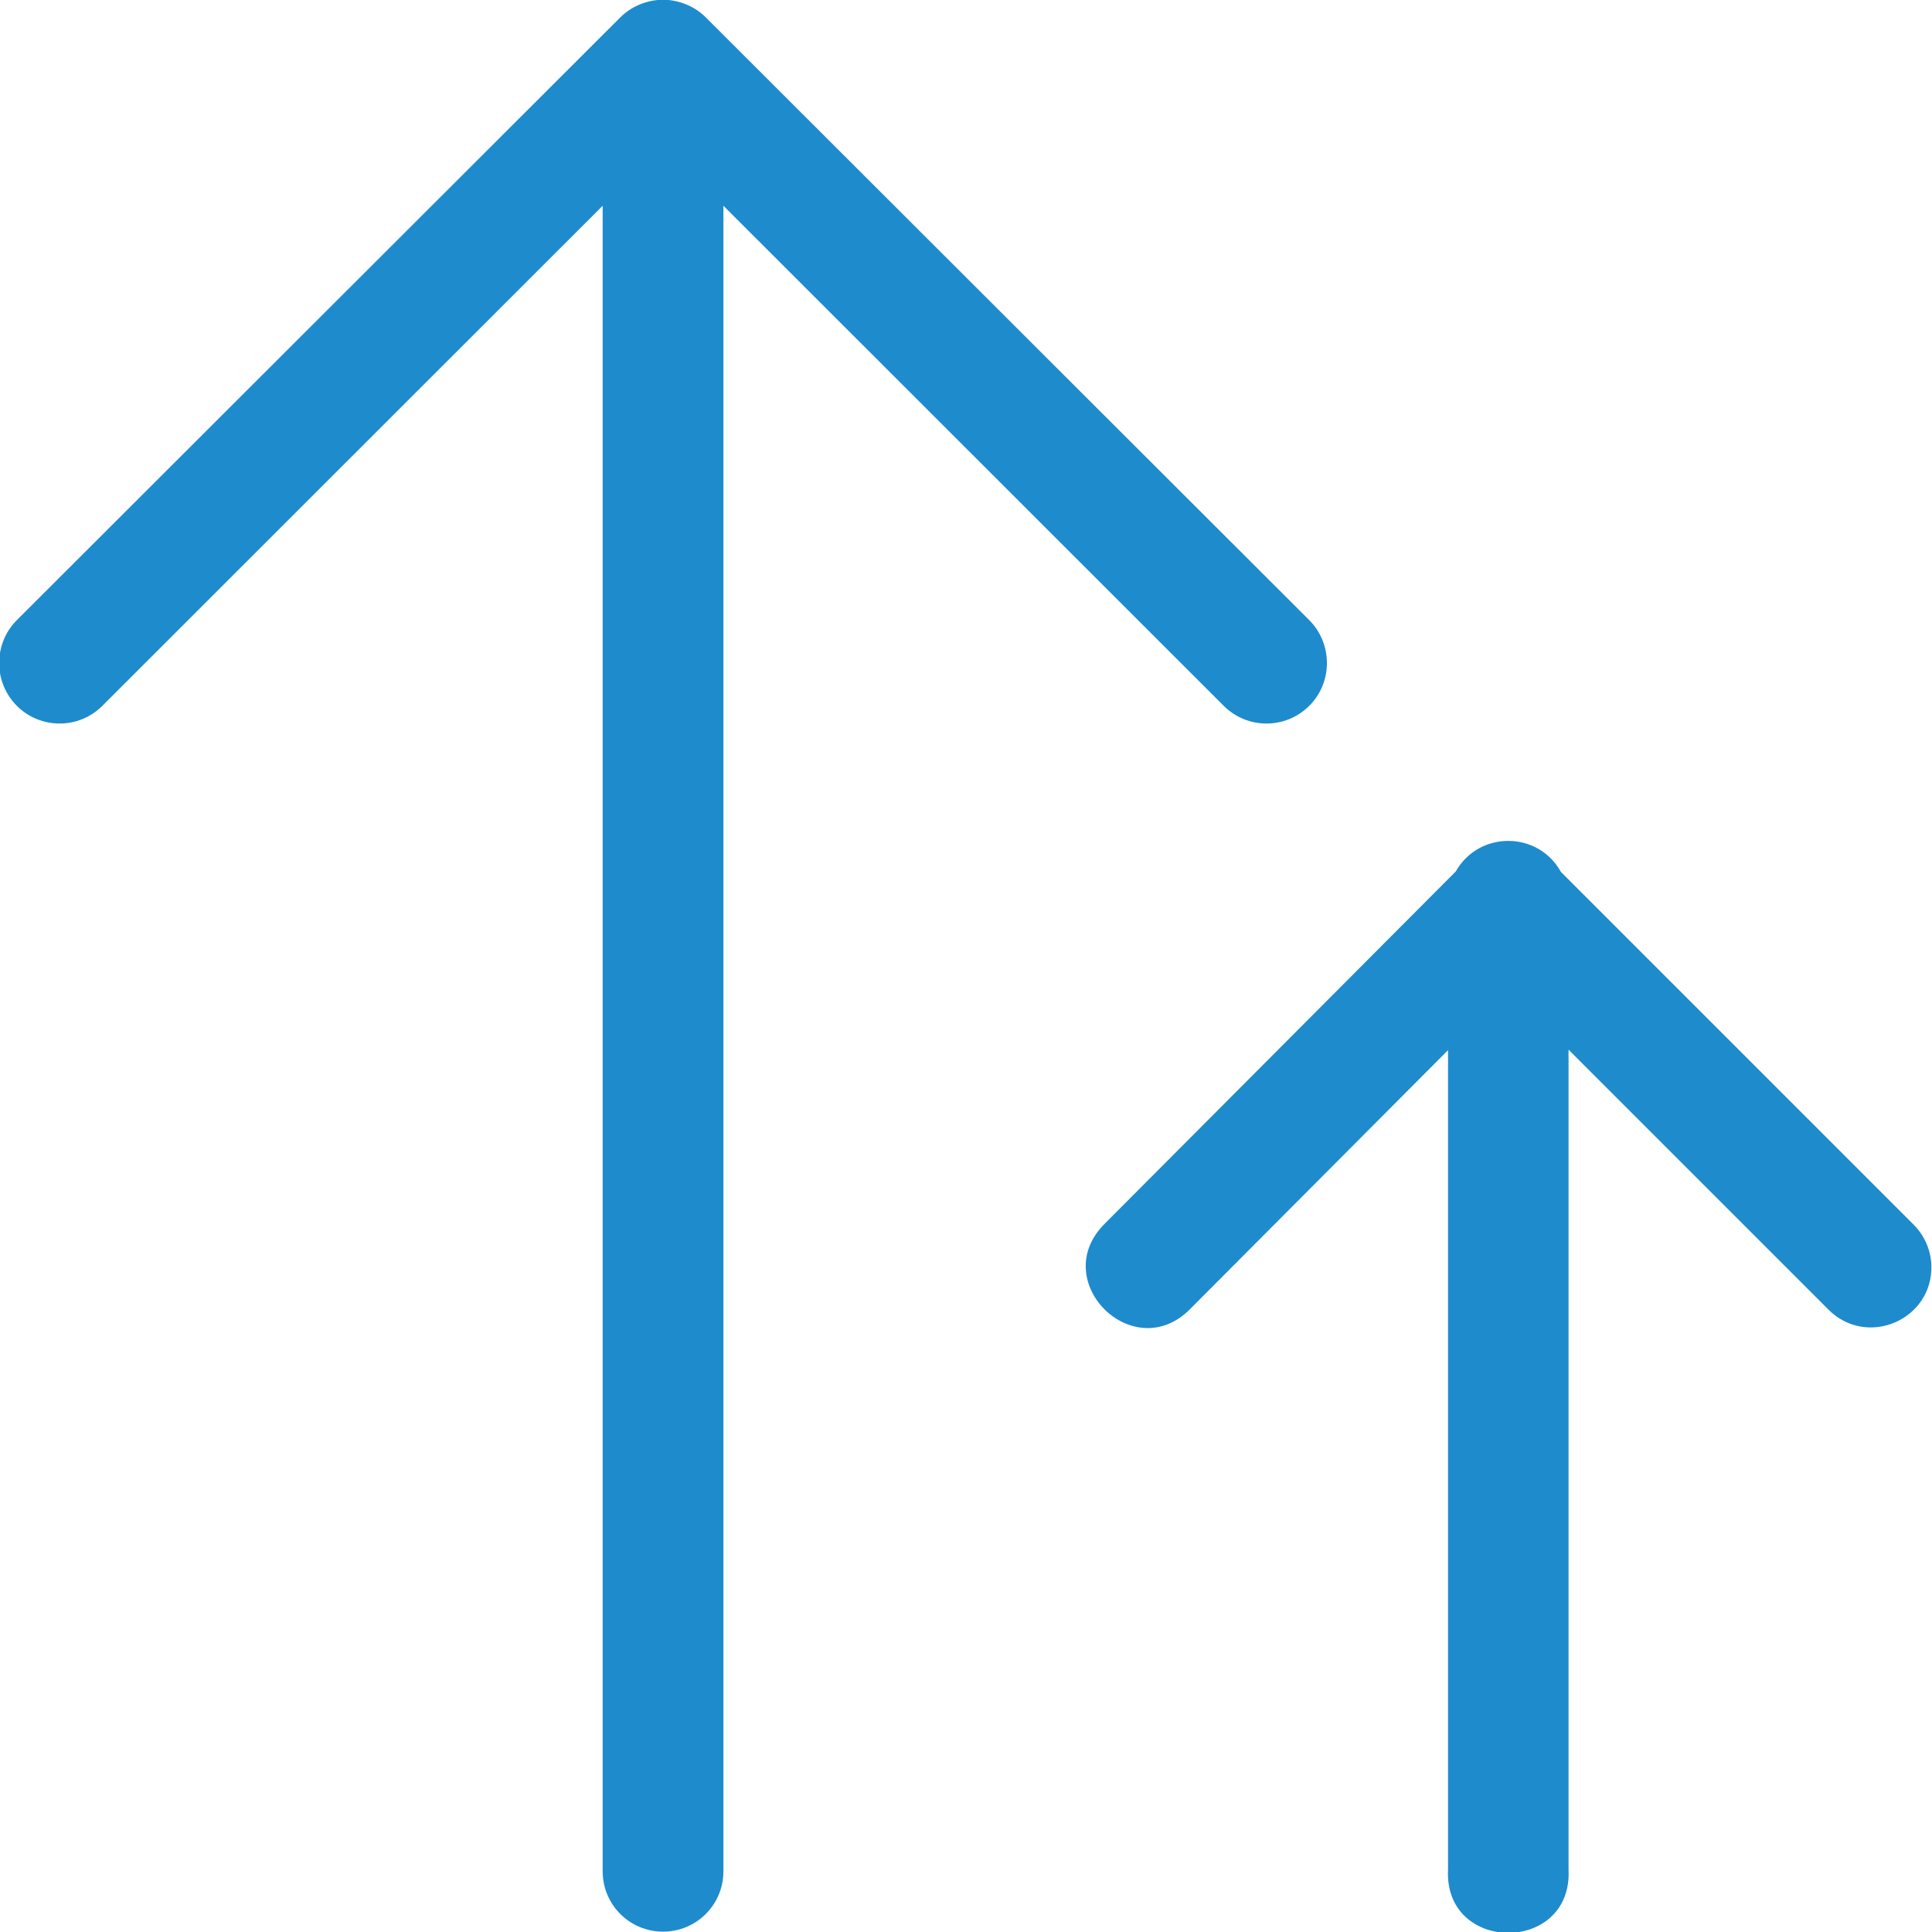<svg height="16" viewBox="0 0 16 16" width="16" xmlns="http://www.w3.org/2000/svg"><g fill="#1e8bcd" transform="matrix(0 -1 1 0 -.009 15.997)"><path d="m10.506.002c-.128 0-.256.049-.354.146-.196.196-.196.513 0 .709l4.141 4.143h-13.793c-.277 0-.5.223-.5.5s.223.5.5.5h13.793l-4.141 4.143c-.196.196-.196.513 0 .709.098.098.226.146.354.146s.258-.049.355-.146l4.992-4.998c.047-.047.084-.103.109-.166.023-.058.037-.121.037-.188s-.014-.13-.037-.188c-.025-.063-.062-.119-.109-.166l-4.992-4.998c-.098-.098-.228-.146-.355-.146z"/><path d="m5.516 16.004c.13-.004.253-.059.344-.152l2.916-2.916c.341-.189.343-.679.004-.871l-2.92-2.91c-.473-.47-1.178.239-.705.709l2.145 2.137h-6.785c-.7-.036-.7 1.034 0 .998h6.789l-2.148 2.148c-.326.317-.093.869.361.857z" fill-rule="evenodd"/></g></svg>